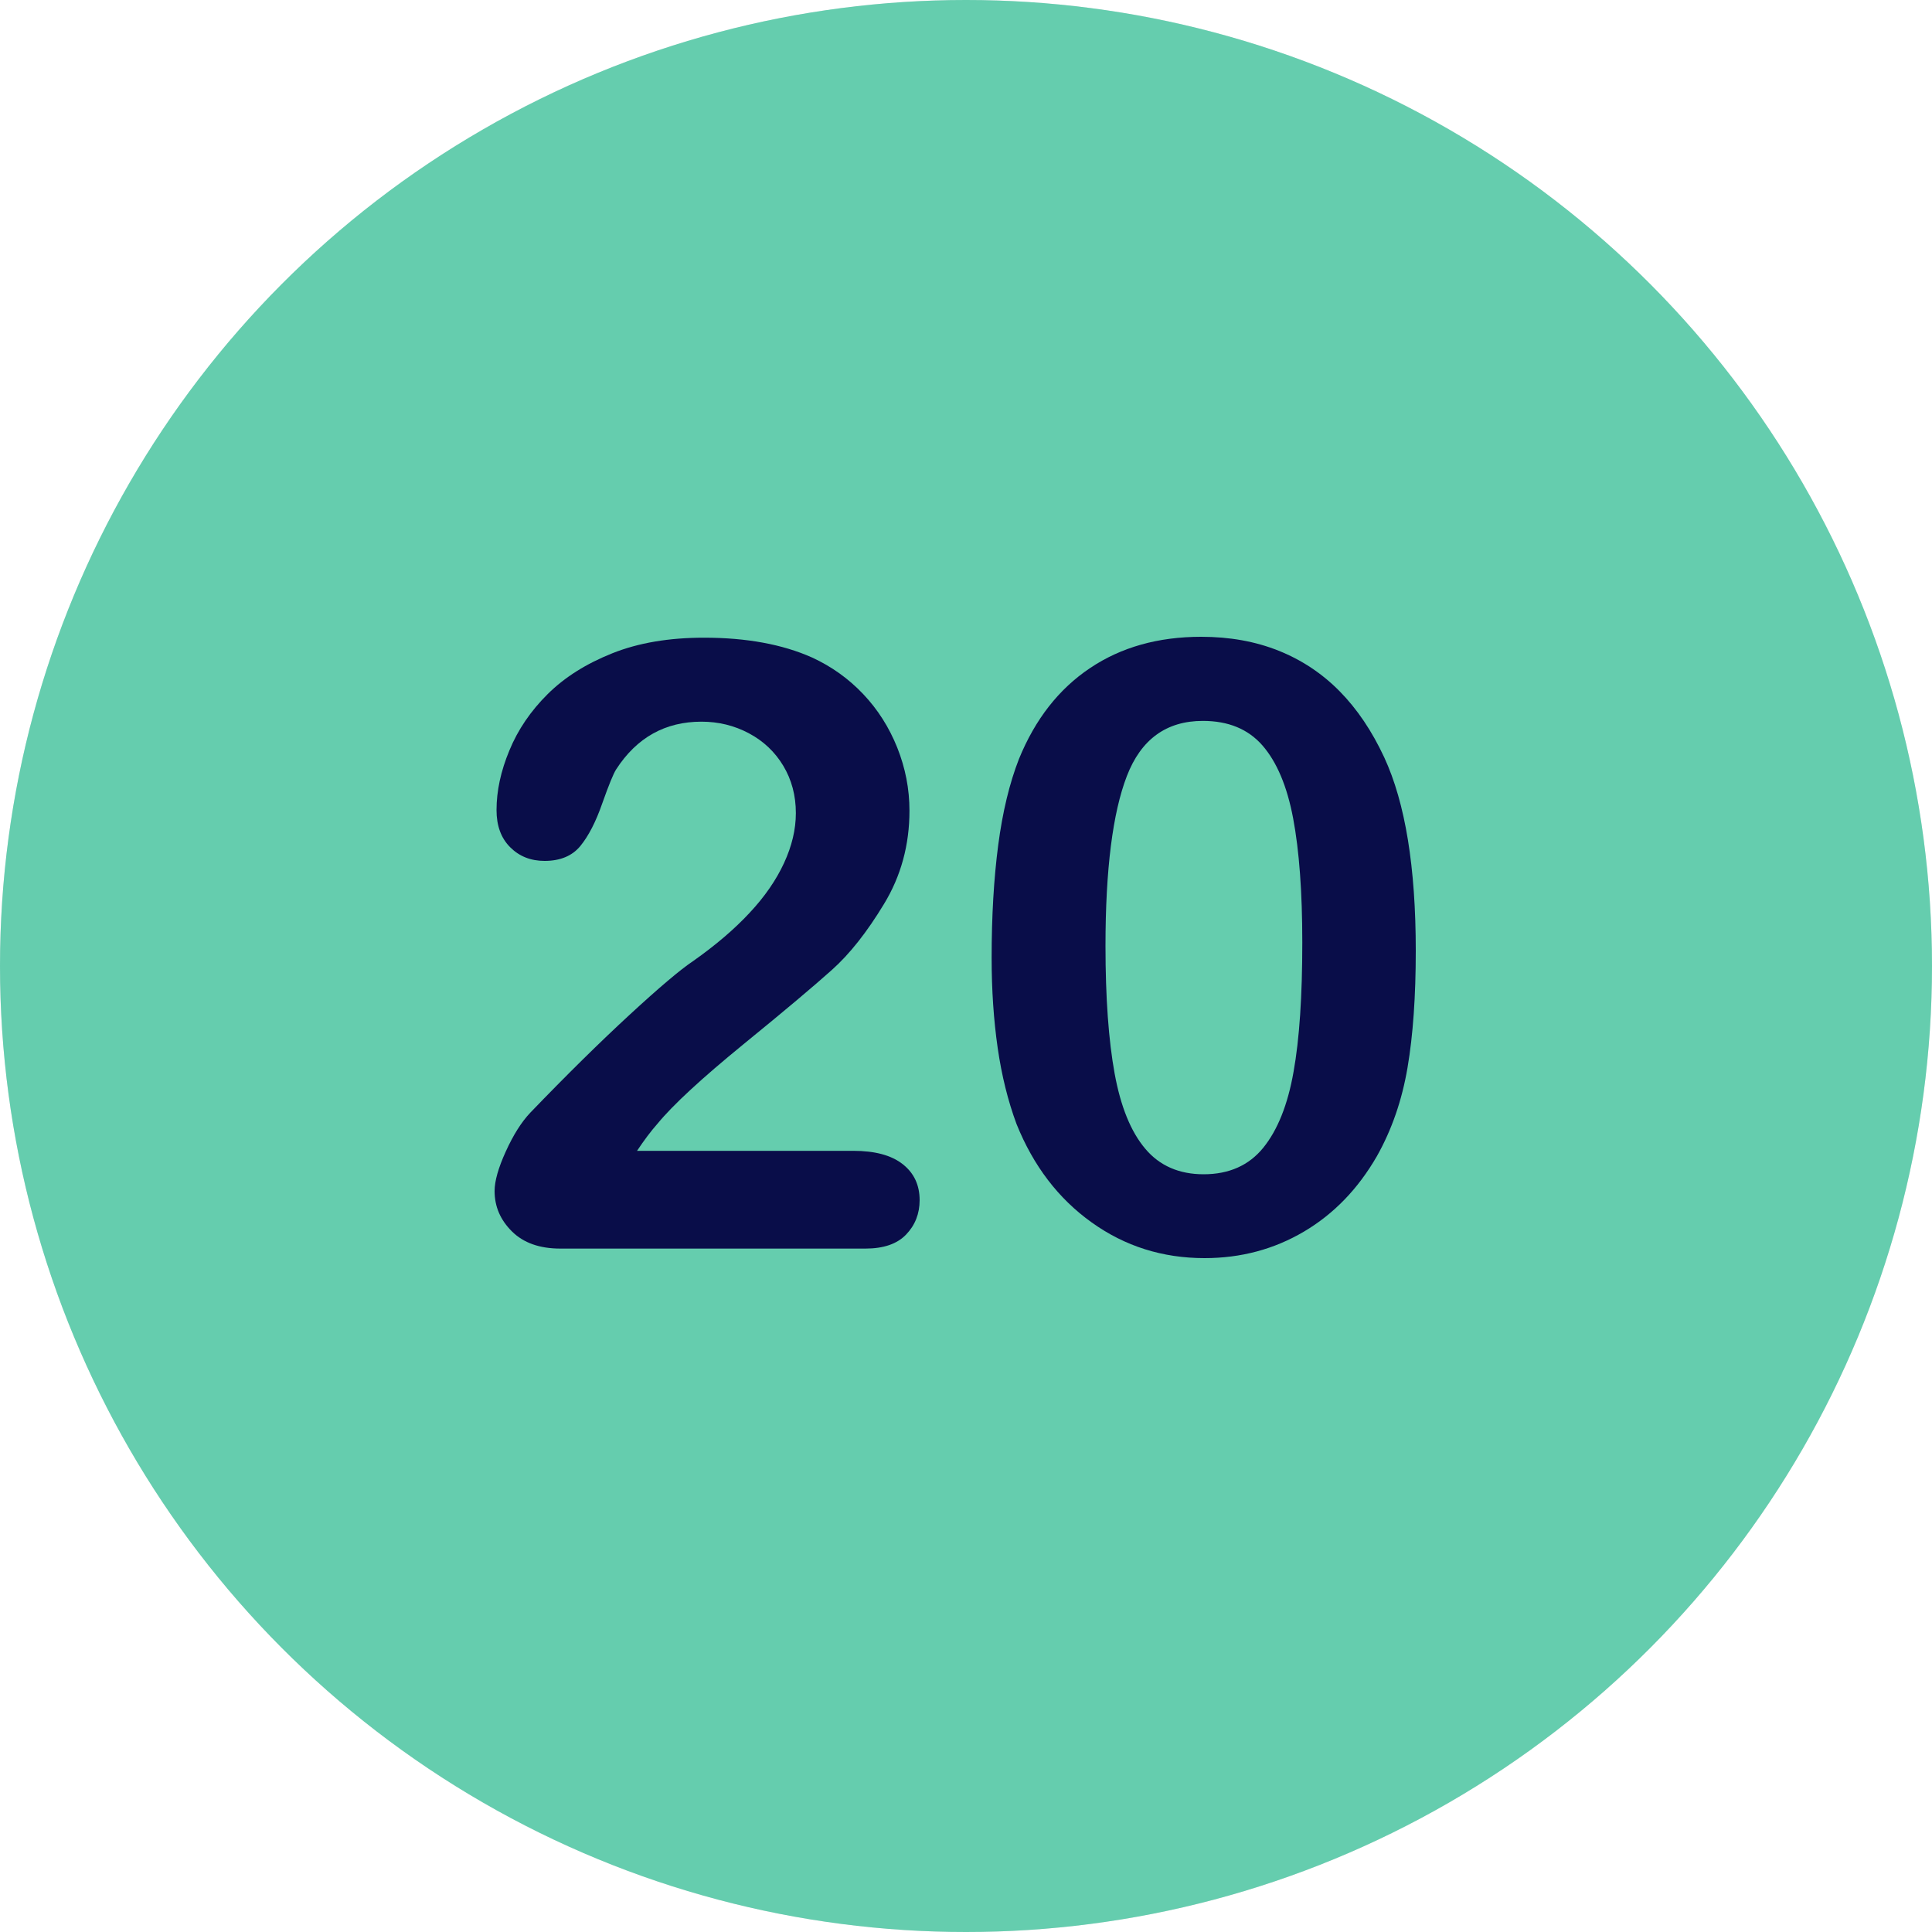 <svg xmlns="http://www.w3.org/2000/svg" xmlns:xlink="http://www.w3.org/1999/xlink" id="Layer_1" x="0px" y="0px" viewBox="0 0 1500 1500" style="enable-background:new 0 0 1500 1500;" xml:space="preserve"><style type="text/css">	.st0{fill:#E5E7EB;}	.st1{fill:#65CDAE;}	.st2{fill:#090D49;}</style><circle class="st0" cx="750" cy="750" r="750"></circle><circle class="st1" cx="750" cy="750" r="750"></circle><g>	<path class="st2" d="M494.6,893.5h167.9c16.7,0,29.5,3.4,38.3,10.3c8.8,6.9,13.2,16.2,13.2,28c0,10.5-3.5,19.4-10.5,26.7   c-7,7.3-17.5,10.9-31.7,10.9H435.1c-16.1,0-28.6-4.4-37.6-13.3c-9-8.9-13.5-19.3-13.5-31.4c0-7.7,2.9-18,8.7-30.7   c5.8-12.8,12.1-22.8,19-30.1c28.5-29.6,54.2-54.9,77.2-76.1c22.9-21.1,39.3-35,49.2-41.6c17.6-12.4,32.2-24.9,43.9-37.5   c11.7-12.5,20.6-25.4,26.7-38.6c6.1-13.2,9.2-26.1,9.2-38.8c0-13.7-3.3-26-9.8-36.8c-6.5-10.8-15.4-19.2-26.7-25.2   c-11.3-6-23.5-9-36.8-9c-28.1,0-50.2,12.3-66.2,37c-2.1,3.2-5.7,12-10.8,26.4c-5,14.4-10.7,25.4-17,33.1   c-6.3,7.7-15.6,11.6-27.8,11.6c-10.7,0-19.6-3.5-26.7-10.6s-10.6-16.7-10.6-28.9c0-14.8,3.3-30.2,10-46.3   c6.6-16.1,16.6-30.7,29.7-43.7c13.2-13.1,29.9-23.6,50.2-31.7s44-12.1,71.2-12.1c32.8,0,60.8,5.1,83.9,15.4   c15,6.9,28.2,16.3,39.6,28.3c11.4,12,20.2,25.9,26.5,41.6c6.3,15.8,9.5,32.1,9.5,49c0,26.6-6.6,50.8-19.8,72.5   c-13.2,21.8-26.6,38.8-40.4,51.1c-13.7,12.3-36.7,31.7-69,58c-32.3,26.4-54.4,46.8-66.4,61.4C505.2,878.4,500,885.4,494.6,893.5z"></path>	<path class="st2" d="M1099.2,738.2c0,35.2-2.1,65.4-6.4,90.7c-4.3,25.3-12.2,48.2-23.8,68.8c-14.6,25.3-33.4,44.8-56.6,58.5   c-23.2,13.7-48.9,20.6-77.2,20.6c-32.6,0-61.8-9.2-87.6-27.7c-25.8-18.4-45.3-43.9-58.4-76.5c-6.6-17.8-11.5-37.5-14.6-59   c-3.1-21.5-4.7-44.9-4.7-69.9c0-32.4,1.7-61.5,5.1-87.5c3.4-25.9,8.8-48.2,16.1-66.9c12.6-30.9,31-54.4,55.2-70.6   c24.1-16.2,52.9-24.3,86.3-24.3c22.1,0,42.1,3.6,60.1,10.8c18,7.2,33.8,17.7,47.4,31.5c13.6,13.8,25.1,30.9,34.6,51.3   C1091.1,623.4,1099.2,673.4,1099.2,738.2z M1011.1,731.7c0-39.2-2.4-71.3-7.1-96.3c-4.7-25-12.7-43.8-23.8-56.6   c-11.2-12.8-26.6-19.1-46.3-19.1c-28.3,0-48,14.3-59,42.8c-11,28.5-16.6,72.5-16.6,131.9c0,40.3,2.4,73.3,7.1,99.1   c4.7,25.7,12.6,45.2,23.8,58.4c11.1,13.2,26.3,19.8,45.3,19.8c19.7,0,35.2-6.9,46.3-20.6c11.1-13.7,19-33.3,23.5-58.9   C1008.9,806.6,1011.1,773.1,1011.1,731.7z"></path></g></svg>
